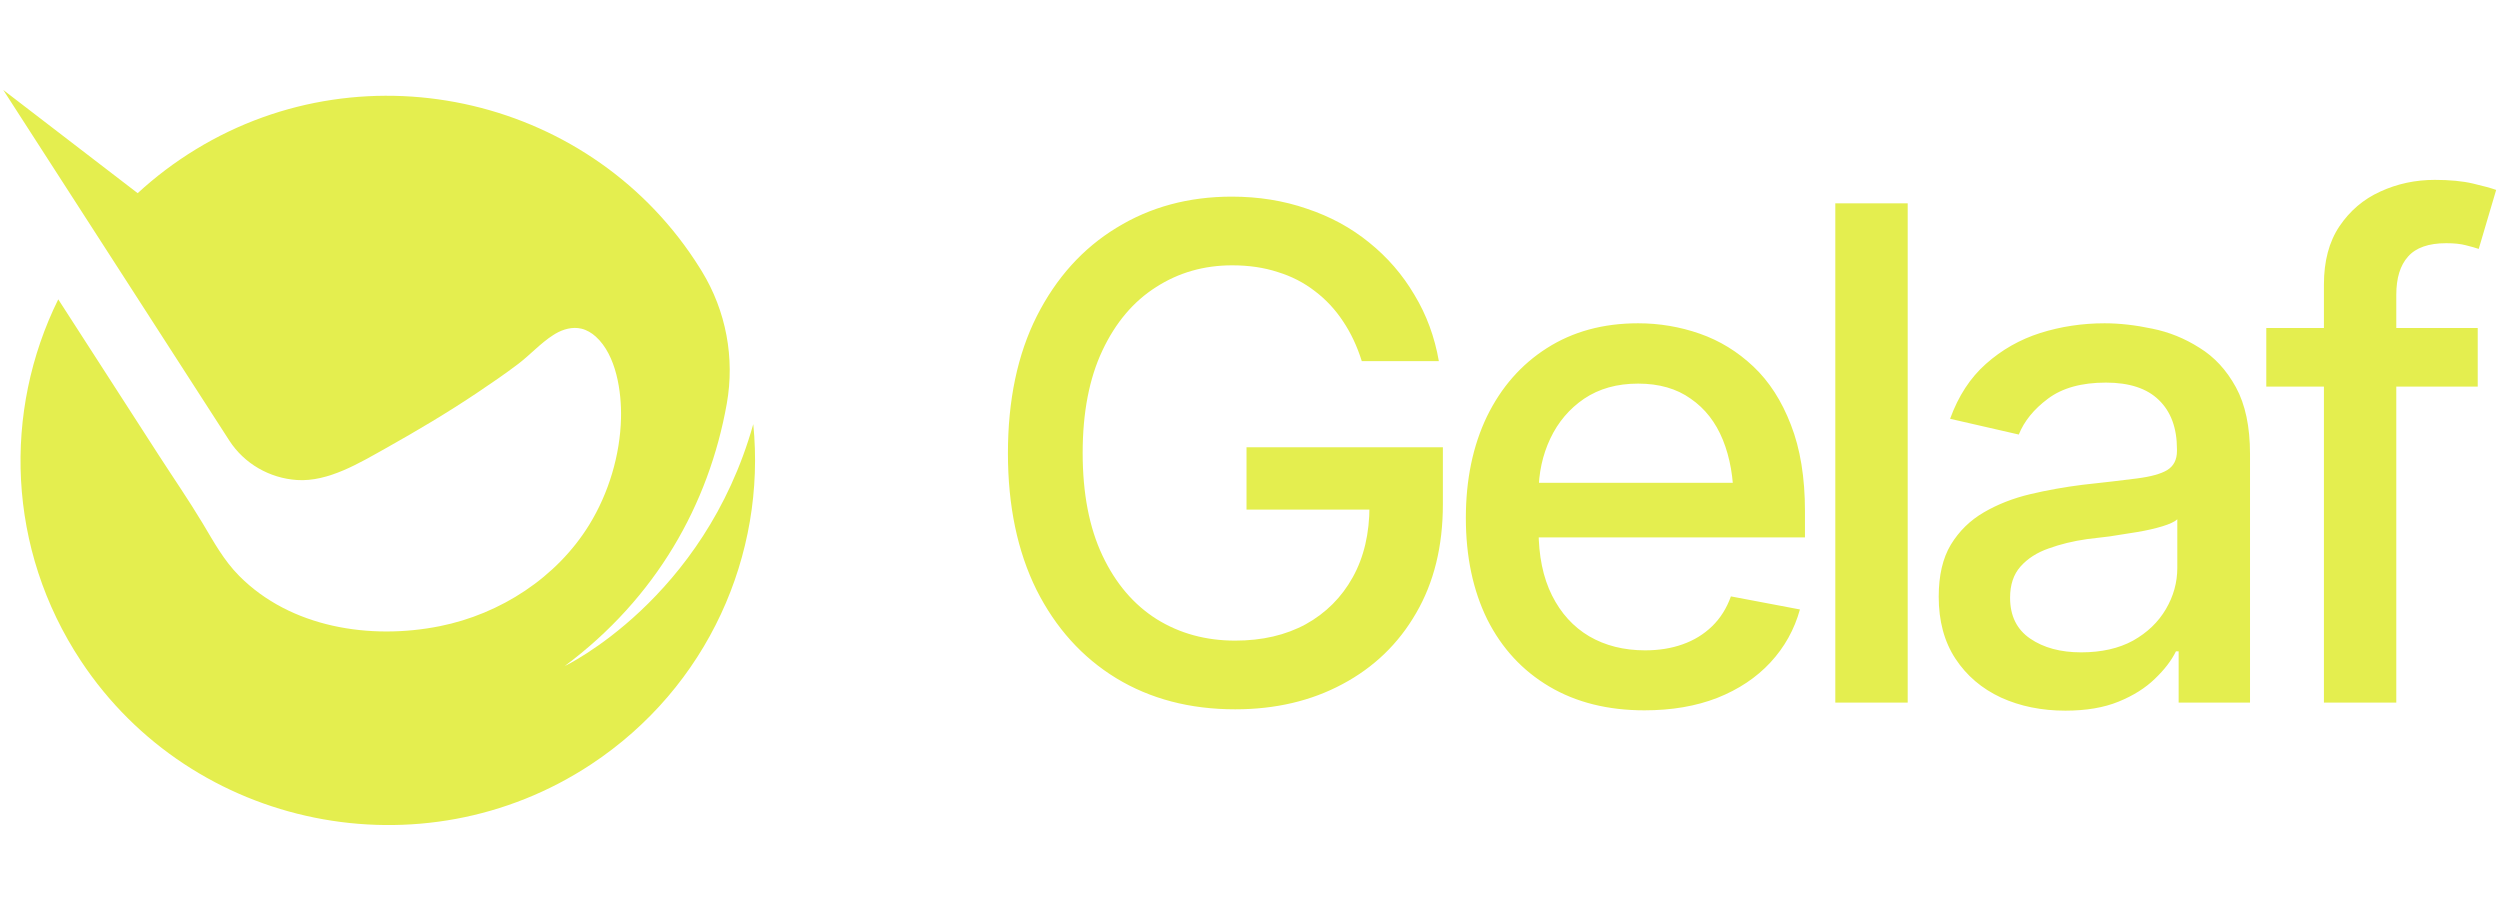 <svg width="153" height="56" viewBox="0 0 153 56" fill="none" xmlns="http://www.w3.org/2000/svg">
<path d="M46.1 25.957C43.078 36.711 34.554 40.767 34.554 40.767C40.157 36.596 43.382 30.866 44.479 24.706C44.976 21.916 44.438 19.037 42.959 16.614C42.922 16.555 42.887 16.496 42.85 16.437C36.36 6.011 22.5 2.728 11.985 9.14C10.688 9.931 9.5 10.832 8.426 11.822L0.201 5.507L14.034 26.962C14.944 28.375 16.497 29.266 18.177 29.377C20.088 29.504 22.011 28.327 23.628 27.423C25.534 26.355 27.414 25.239 29.228 24.021C30.07 23.456 30.909 22.884 31.717 22.27C32.443 21.718 33.095 20.991 33.865 20.501C33.906 20.475 33.945 20.451 33.987 20.426C34.462 20.145 35.035 19.987 35.573 20.112C35.907 20.19 36.21 20.373 36.464 20.602C37.723 21.743 38.044 23.983 38.006 25.588C37.953 27.851 37.252 30.183 36.063 32.114C34.069 35.355 30.617 37.578 26.925 38.32C22.662 39.176 17.786 38.416 14.641 35.247C13.683 34.281 13.085 33.164 12.396 32.016C11.542 30.593 10.592 29.218 9.693 27.823C8.153 25.435 6.613 23.046 5.073 20.658C4.57 19.879 4.068 19.1 3.565 18.32C0.179 25.175 0.413 33.586 4.955 40.452C11.773 50.759 25.845 53.603 36.182 46.773C43.331 42.05 46.896 33.932 46.1 25.957Z" fill="#E4EE4F"/>
<path d="M75.59 43.41C72.828 43.41 70.401 42.774 68.309 41.503C66.231 40.231 64.604 38.427 63.429 36.089C62.267 33.737 61.685 30.955 61.685 27.742C61.685 24.488 62.273 21.693 63.449 19.355C64.639 17.003 66.266 15.198 68.33 13.941C70.394 12.669 72.746 12.034 75.385 12.034C77.025 12.034 78.556 12.28 79.978 12.772C81.414 13.25 82.685 13.941 83.793 14.843C84.914 15.745 85.837 16.812 86.561 18.042C87.299 19.259 87.799 20.613 88.058 22.103H83.342C83.055 21.187 82.672 20.373 82.193 19.662C81.715 18.938 81.14 18.323 80.471 17.817C79.801 17.297 79.042 16.907 78.194 16.648C77.36 16.374 76.43 16.238 75.405 16.238C73.683 16.238 72.131 16.682 70.75 17.571C69.369 18.446 68.275 19.738 67.469 21.447C66.662 23.155 66.259 25.247 66.259 27.722C66.259 30.196 66.662 32.288 67.469 33.997C68.275 35.706 69.383 37.005 70.791 37.894C72.199 38.769 73.799 39.206 75.59 39.206C77.244 39.206 78.686 38.871 79.917 38.201C81.147 37.518 82.104 36.561 82.788 35.33C83.472 34.1 83.813 32.644 83.813 30.962L85.023 31.188H76.287V27.373H88.304V30.86C88.304 33.43 87.757 35.651 86.664 37.525C85.584 39.398 84.08 40.847 82.152 41.872C80.238 42.898 78.051 43.41 75.59 43.41ZM100.641 43.472C98.399 43.472 96.457 42.986 94.817 42.016C93.176 41.045 91.912 39.678 91.023 37.914C90.148 36.137 89.71 34.066 89.71 31.7C89.71 29.349 90.141 27.277 91.002 25.486C91.877 23.695 93.101 22.301 94.673 21.303C96.259 20.291 98.118 19.785 100.251 19.785C101.55 19.785 102.808 19.997 104.025 20.421C105.242 20.845 106.335 21.515 107.306 22.431C108.277 23.347 109.042 24.536 109.603 25.999C110.177 27.462 110.464 29.226 110.464 31.29V32.89H92.233V29.547H108.167L106.096 30.654C106.096 29.246 105.877 28.002 105.44 26.922C105.002 25.842 104.346 25.001 103.471 24.4C102.61 23.784 101.536 23.477 100.251 23.477C98.966 23.477 97.866 23.784 96.95 24.4C96.047 25.015 95.357 25.828 94.878 26.84C94.4 27.852 94.161 28.959 94.161 30.162V32.439C94.161 34.011 94.434 35.344 94.981 36.438C95.528 37.531 96.287 38.365 97.257 38.94C98.242 39.514 99.383 39.801 100.682 39.801C101.53 39.801 102.295 39.678 102.979 39.432C103.676 39.186 104.278 38.816 104.784 38.324C105.289 37.832 105.672 37.224 105.932 36.499L110.156 37.299C109.815 38.529 109.213 39.609 108.352 40.539C107.491 41.469 106.404 42.193 105.091 42.713C103.792 43.219 102.309 43.472 100.641 43.472ZM116.751 12.444V43H112.321V12.444H116.751ZM126.401 43.492C124.952 43.492 123.639 43.226 122.464 42.692C121.288 42.145 120.358 41.353 119.674 40.313C118.991 39.274 118.649 38.01 118.649 36.52C118.649 35.221 118.895 34.161 119.387 33.341C119.893 32.507 120.57 31.844 121.418 31.352C122.265 30.86 123.209 30.49 124.248 30.244C125.287 29.998 126.353 29.807 127.447 29.67C128.828 29.52 129.942 29.39 130.79 29.28C131.637 29.171 132.252 29 132.635 28.768C133.032 28.522 133.23 28.132 133.23 27.599V27.496C133.23 26.197 132.861 25.193 132.123 24.482C131.398 23.771 130.318 23.415 128.882 23.415C127.392 23.415 126.21 23.743 125.335 24.4C124.473 25.042 123.879 25.774 123.55 26.594L119.346 25.63C119.852 24.235 120.584 23.114 121.541 22.267C122.511 21.405 123.619 20.777 124.863 20.38C126.121 19.984 127.433 19.785 128.8 19.785C129.716 19.785 130.687 19.895 131.712 20.113C132.738 20.319 133.702 20.708 134.604 21.282C135.52 21.843 136.265 22.65 136.839 23.702C137.414 24.755 137.701 26.115 137.701 27.783V43H133.333V39.862H133.168C132.895 40.423 132.464 40.983 131.877 41.544C131.302 42.105 130.564 42.569 129.662 42.938C128.759 43.308 127.672 43.492 126.401 43.492ZM127.365 39.924C128.609 39.924 129.669 39.685 130.544 39.206C131.419 38.714 132.088 38.071 132.553 37.278C133.018 36.485 133.251 35.645 133.251 34.756V31.782C133.086 31.933 132.779 32.076 132.328 32.213C131.877 32.35 131.364 32.466 130.79 32.562C130.215 32.657 129.655 32.746 129.108 32.828C128.561 32.897 128.103 32.951 127.734 32.992C126.873 33.115 126.087 33.307 125.376 33.566C124.665 33.813 124.09 34.182 123.653 34.674C123.229 35.152 123.017 35.788 123.017 36.581C123.017 37.688 123.427 38.523 124.248 39.083C125.068 39.644 126.107 39.924 127.365 39.924ZM151.637 20.073V23.661H138.697V20.073H151.637ZM142.224 43V17.407C142.224 15.985 142.538 14.802 143.167 13.859C143.81 12.902 144.644 12.191 145.669 11.726C146.708 11.247 147.822 11.008 149.012 11.008C149.928 11.008 150.707 11.083 151.35 11.234C151.992 11.384 152.464 11.514 152.765 11.623L151.698 15.233C151.493 15.164 151.227 15.089 150.899 15.007C150.584 14.925 150.188 14.884 149.709 14.884C148.629 14.884 147.85 15.158 147.371 15.704C146.893 16.238 146.653 17.017 146.653 18.042V43H142.224Z" fill="#E4EE4F"/>
</svg>
